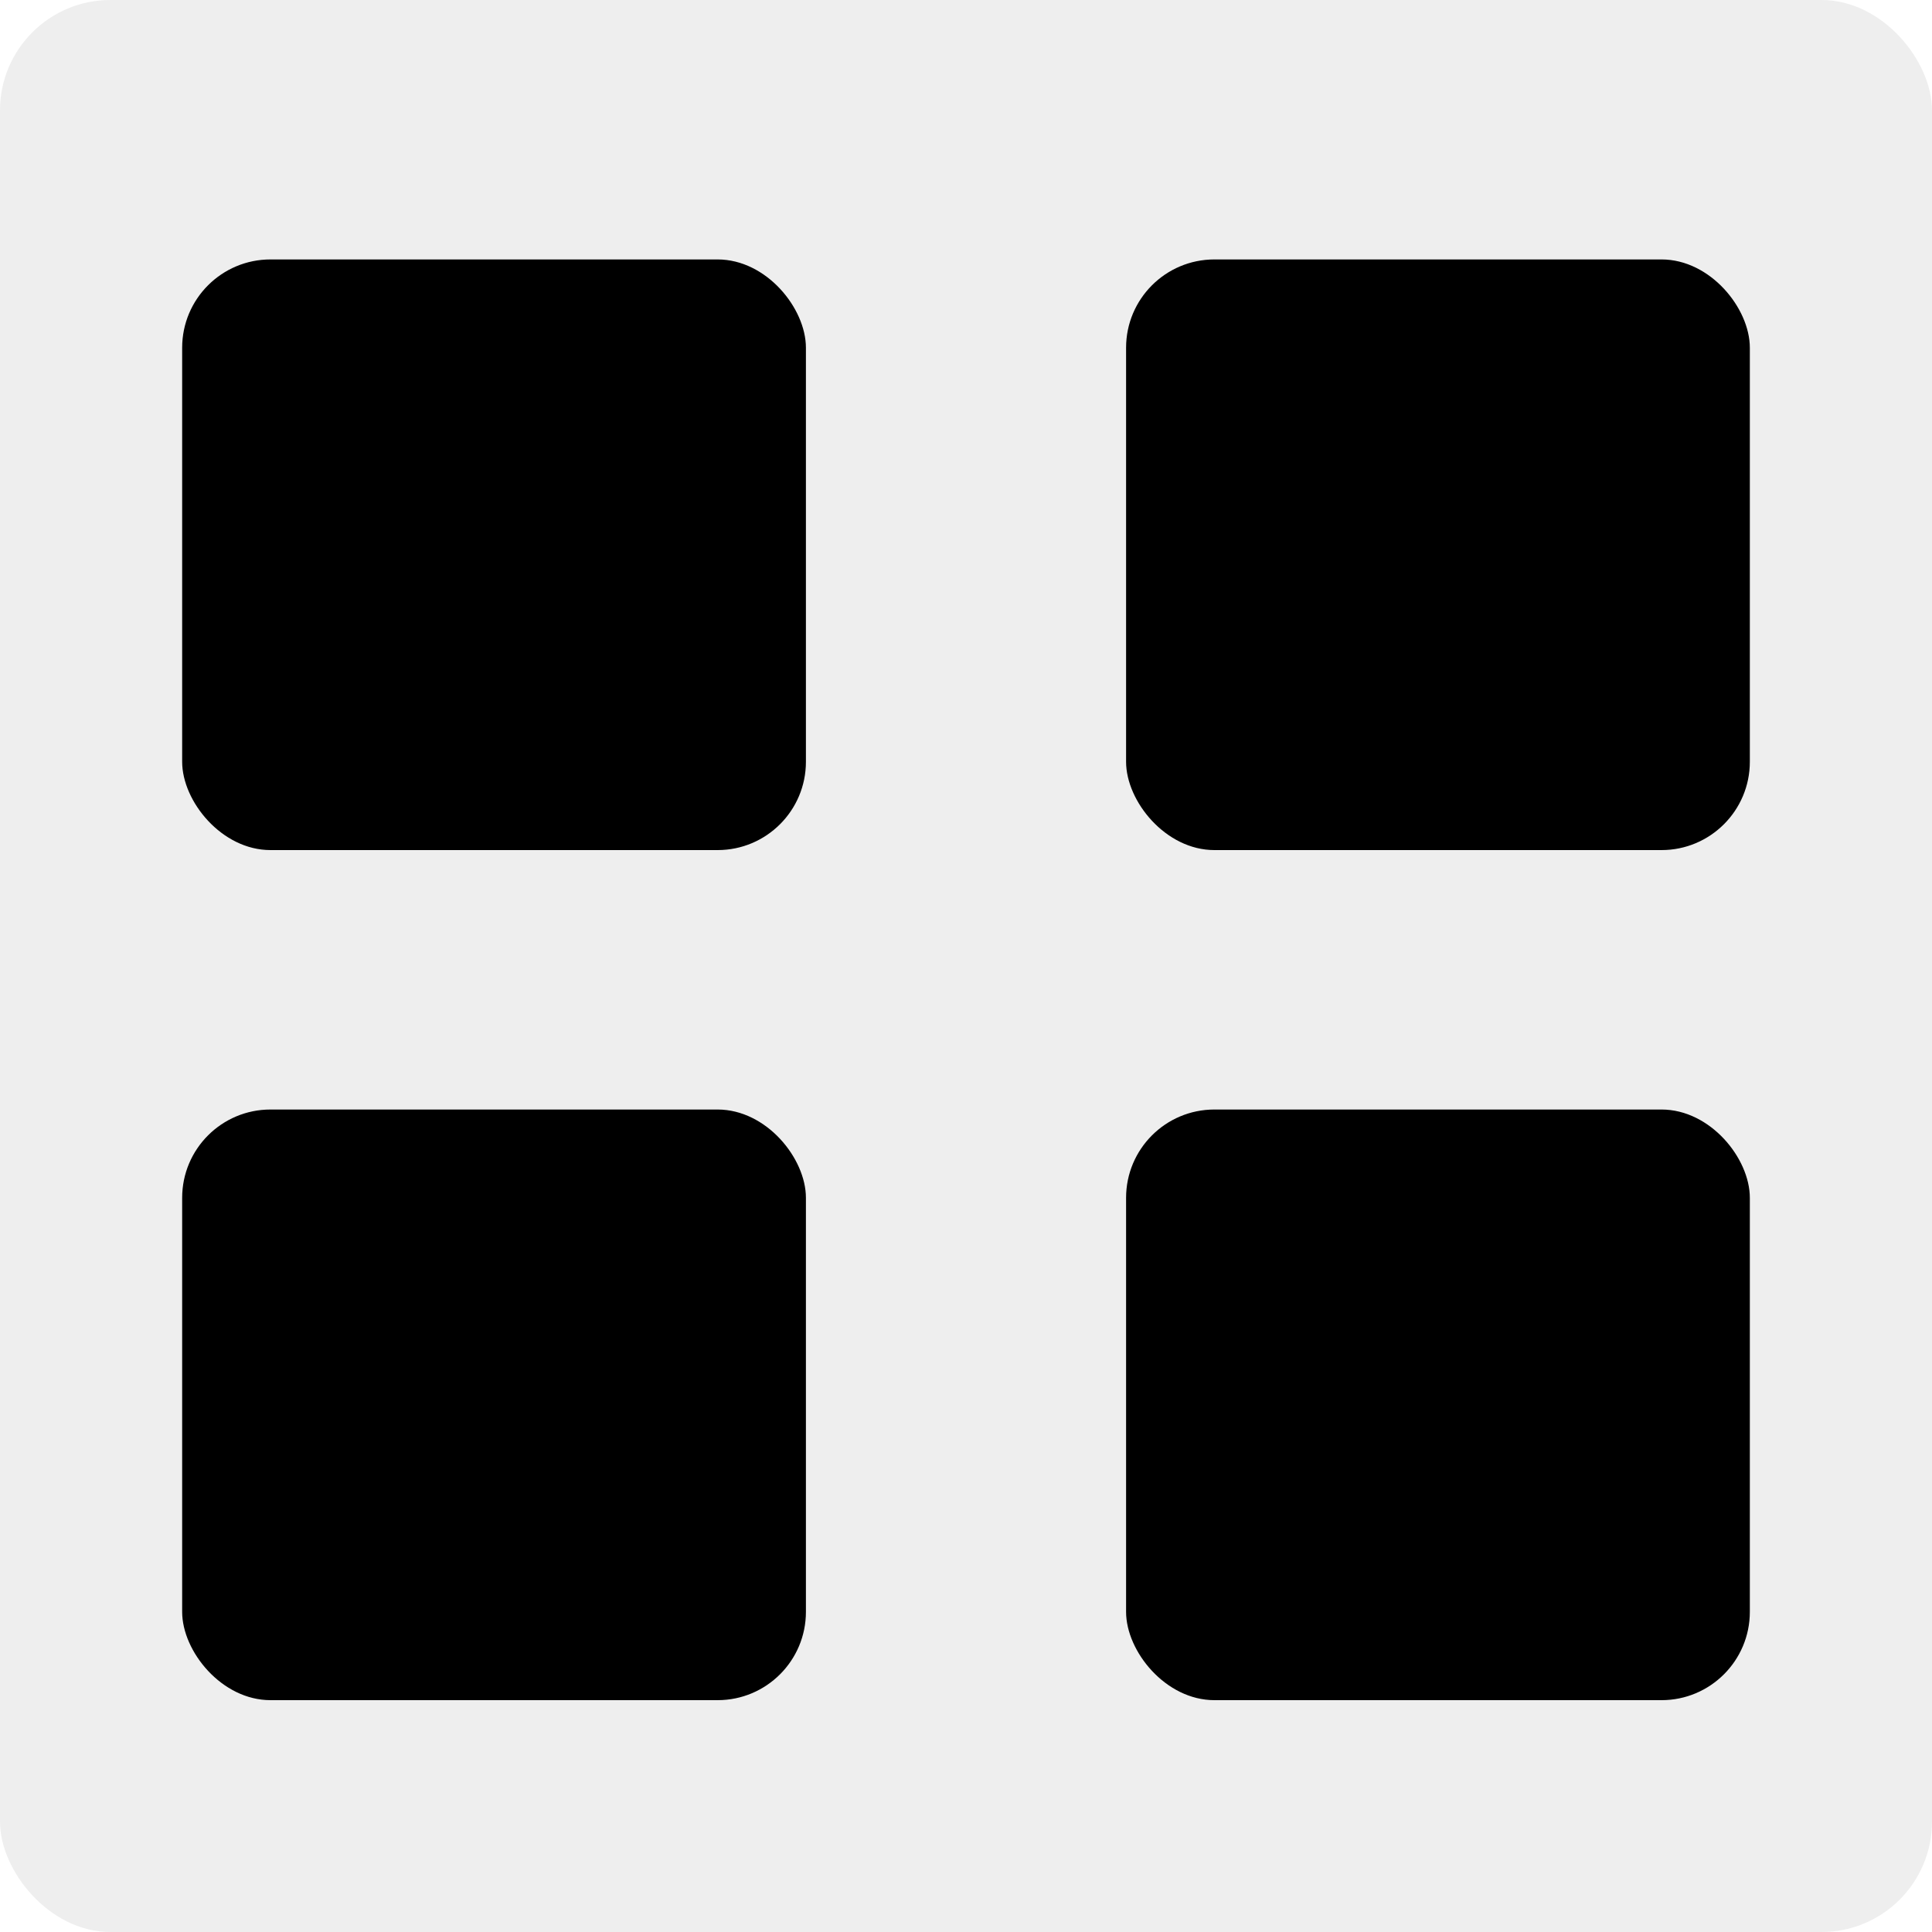 <svg xmlns="http://www.w3.org/2000/svg" xmlns:xlink="http://www.w3.org/1999/xlink" width="350" height="350" viewBox="0 0 350 350">
  <defs>
    <filter id="Rectangle_12" x="180" y="23" width="161" height="155" filterUnits="userSpaceOnUse">
      <feOffset dy="2" input="SourceAlpha"/>
      <feGaussianBlur stdDeviation="8" result="blur"/>
      <feFlood flood-opacity="0.161"/>
      <feComposite operator="in" in2="blur"/>
      <feComposite in="SourceGraphic"/>
    </filter>
    <filter id="Rectangle_14" x="180" y="177" width="161" height="155" filterUnits="userSpaceOnUse">
      <feOffset dy="2" input="SourceAlpha"/>
      <feGaussianBlur stdDeviation="8" result="blur-2"/>
      <feFlood flood-opacity="0.161"/>
      <feComposite operator="in" in2="blur-2"/>
      <feComposite in="SourceGraphic"/>
    </filter>
    <filter id="Rectangle_13" x="9" y="23" width="161" height="155" filterUnits="userSpaceOnUse">
      <feOffset dy="2" input="SourceAlpha"/>
      <feGaussianBlur stdDeviation="8" result="blur-3"/>
      <feFlood flood-opacity="0.161"/>
      <feComposite operator="in" in2="blur-3"/>
      <feComposite in="SourceGraphic"/>
    </filter>
    <filter id="Rectangle_15" x="9" y="177" width="161" height="155" filterUnits="userSpaceOnUse">
      <feOffset dy="2" input="SourceAlpha"/>
      <feGaussianBlur stdDeviation="8" result="blur-4"/>
      <feFlood flood-opacity="0.161"/>
      <feComposite operator="in" in2="blur-4"/>
      <feComposite in="SourceGraphic"/>
    </filter>
  </defs>
  <g id="Group_1" data-name="Group 1" transform="translate(-673 -175)">
    <rect id="Rectangle_1" data-name="Rectangle 1" width="350" height="350" rx="20" transform="translate(673 175)" fill="#eee"/>
    <g id="Group_3" data-name="Group 3">
      <g transform="matrix(1, 0, 0, 1, 673, 175)" filter="url(#Rectangle_12)">
        <rect id="Rectangle_12-2" data-name="Rectangle 12" width="113" height="107" rx="16" transform="translate(204 45)" fill="currentColor"/>
      </g>
      <g transform="matrix(1, 0, 0, 1, 673, 175)" filter="url(#Rectangle_14)">
        <rect id="Rectangle_14-2" data-name="Rectangle 14" width="113" height="107" rx="16" transform="translate(204 199)" fill="currentColor"/>
      </g>
      <g transform="matrix(1, 0, 0, 1, 673, 175)" filter="url(#Rectangle_13)">
        <rect id="Rectangle_13-2" data-name="Rectangle 13" width="113" height="107" rx="16" transform="translate(33 45)" fill="currentColor"/>
      </g>
      <g transform="matrix(1, 0, 0, 1, 673, 175)" filter="url(#Rectangle_15)">
        <rect id="Rectangle_15-2" data-name="Rectangle 15" width="113" height="107" rx="16" transform="translate(33 199)" fill="currentColor"/>
      </g>
    </g>
  </g>
</svg>
